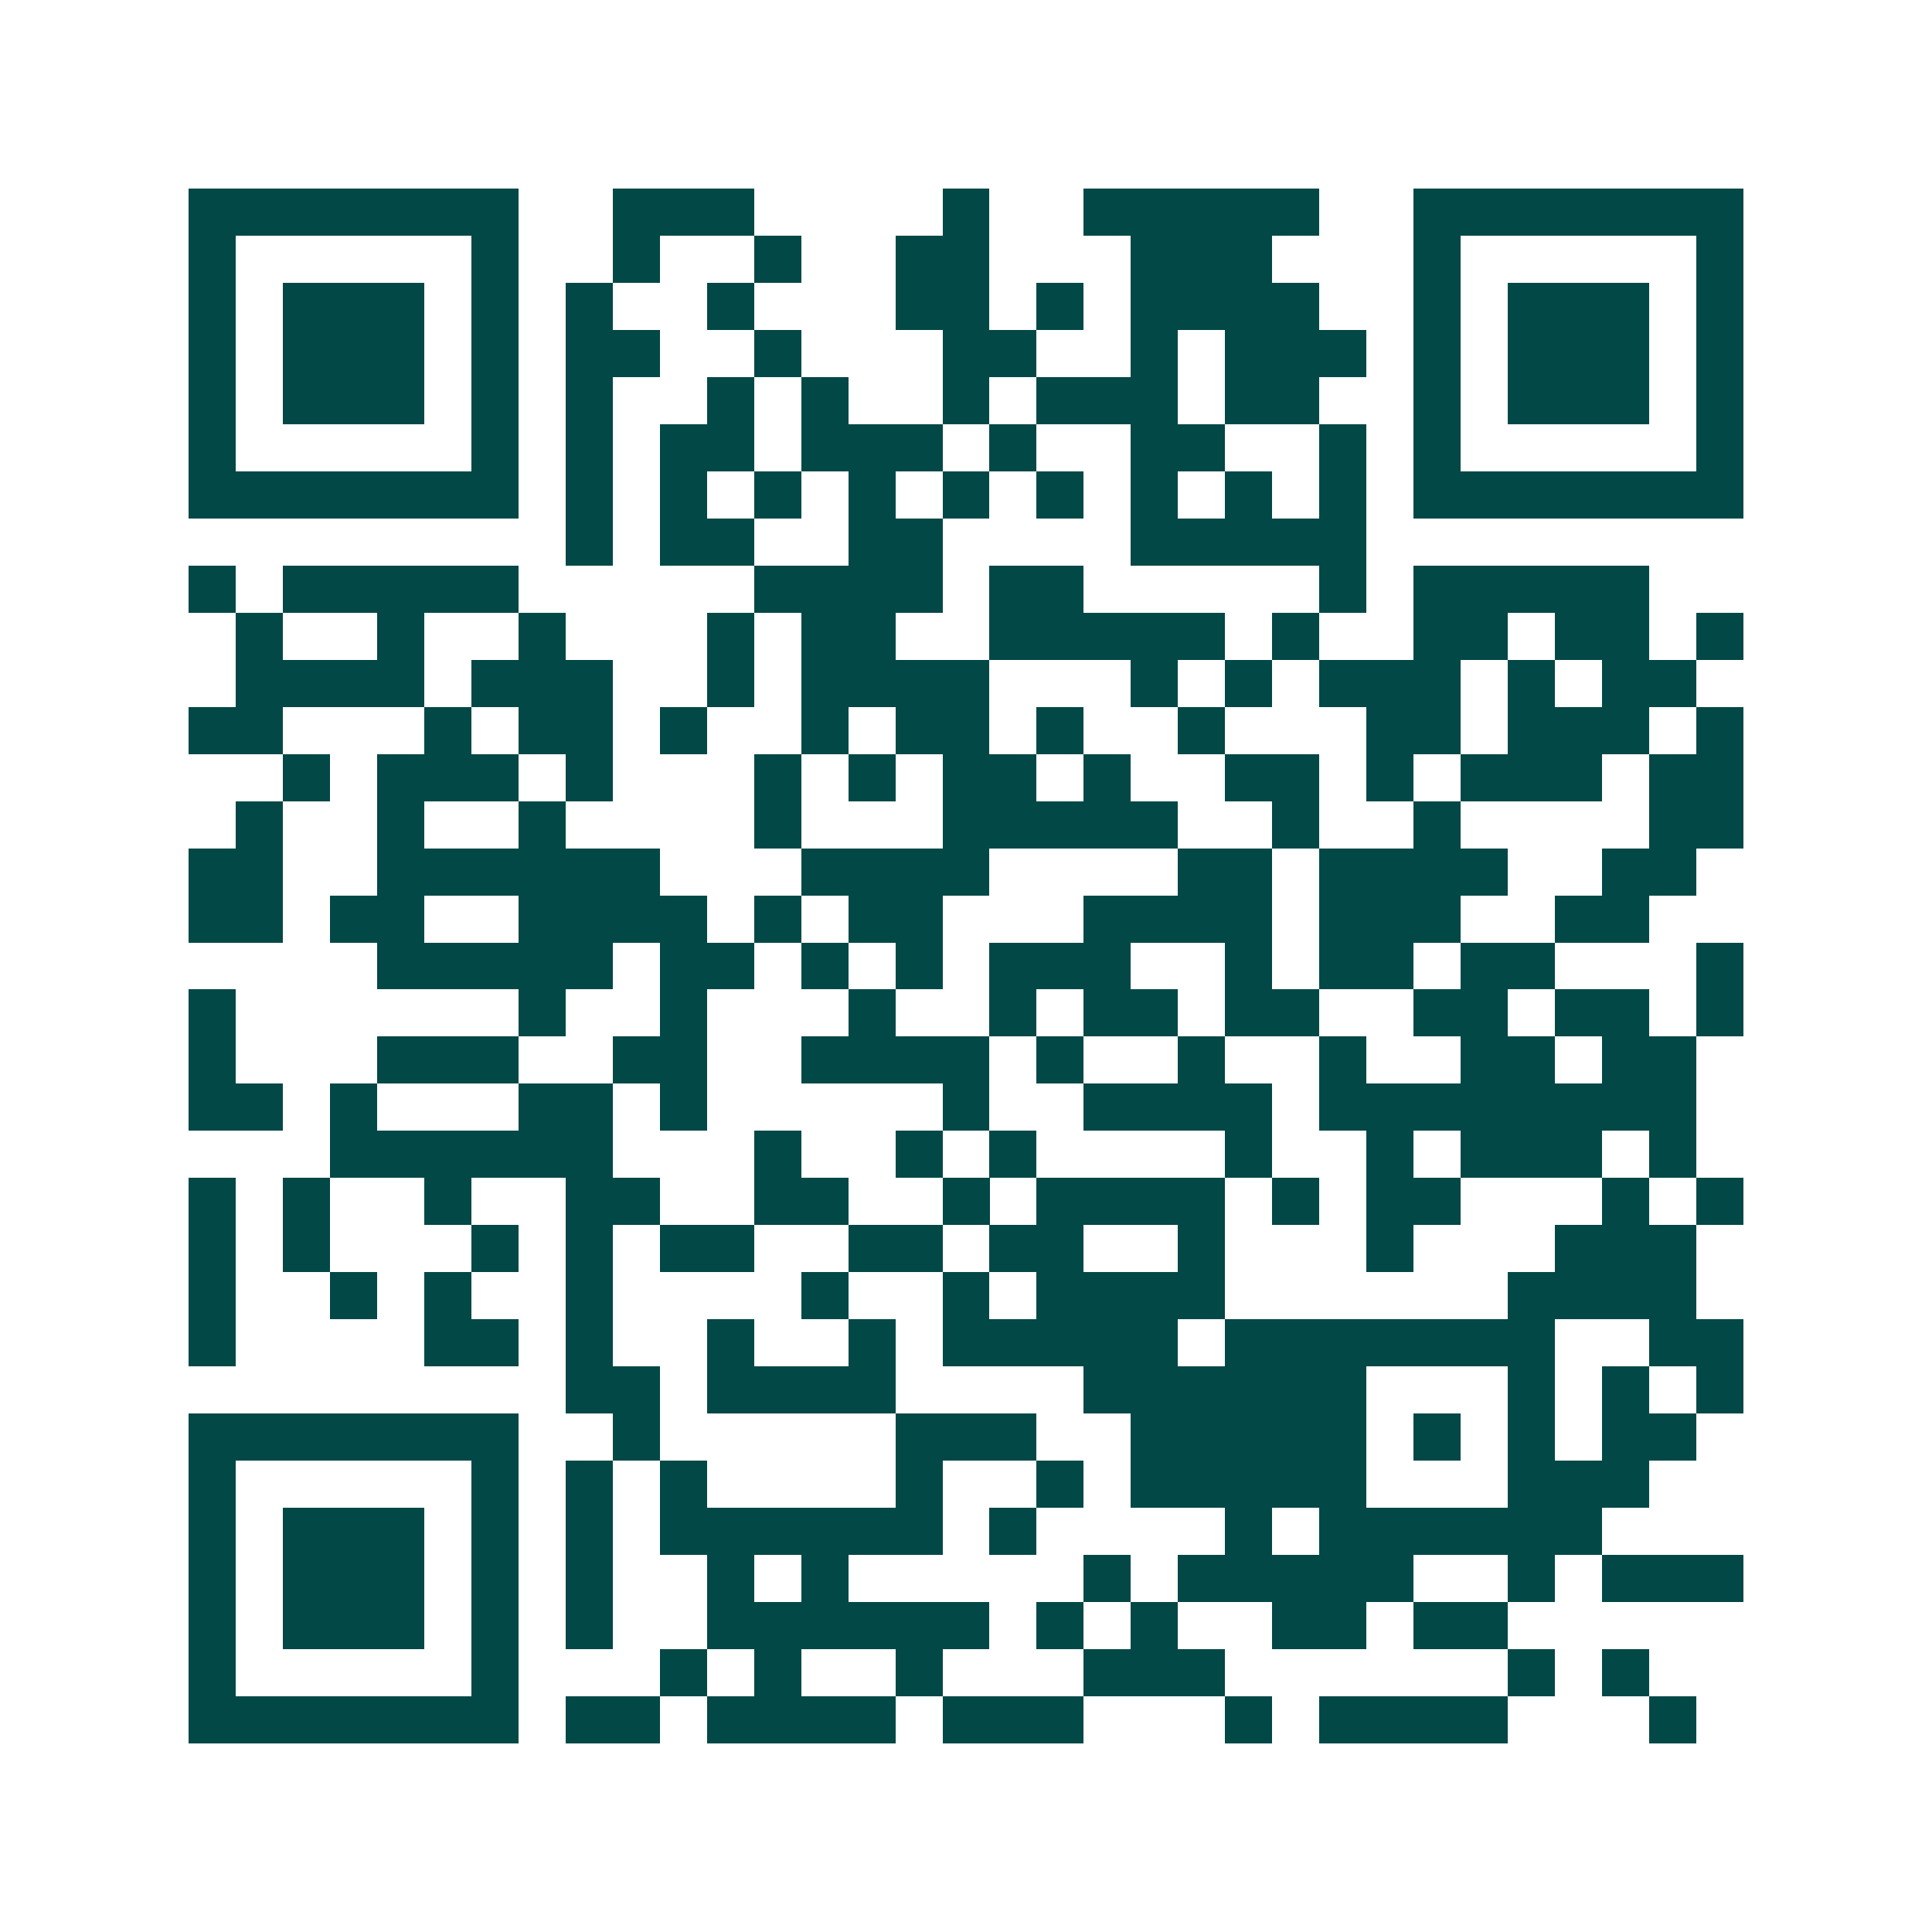 <svg xmlns="http://www.w3.org/2000/svg" width="200" height="200" viewBox="0 0 41 41" shape-rendering="crispEdges"><path fill="#ffffff" d="M0 0h41v41H0z"/><path stroke="#014847" d="M4 4.5h7m2 0h3m4 0h1m2 0h5m2 0h7M4 5.5h1m5 0h1m2 0h1m2 0h1m2 0h2m3 0h3m3 0h1m5 0h1M4 6.5h1m1 0h3m1 0h1m1 0h1m2 0h1m3 0h2m1 0h1m1 0h4m2 0h1m1 0h3m1 0h1M4 7.5h1m1 0h3m1 0h1m1 0h2m2 0h1m3 0h2m2 0h1m1 0h3m1 0h1m1 0h3m1 0h1M4 8.5h1m1 0h3m1 0h1m1 0h1m2 0h1m1 0h1m2 0h1m1 0h3m1 0h2m2 0h1m1 0h3m1 0h1M4 9.5h1m5 0h1m1 0h1m1 0h2m1 0h3m1 0h1m2 0h2m2 0h1m1 0h1m5 0h1M4 10.5h7m1 0h1m1 0h1m1 0h1m1 0h1m1 0h1m1 0h1m1 0h1m1 0h1m1 0h1m1 0h7M12 11.5h1m1 0h2m2 0h2m4 0h5M4 12.5h1m1 0h5m5 0h4m1 0h2m5 0h1m1 0h5M5 13.5h1m2 0h1m2 0h1m3 0h1m1 0h2m2 0h5m1 0h1m2 0h2m1 0h2m1 0h1M5 14.5h4m1 0h3m2 0h1m1 0h4m3 0h1m1 0h1m1 0h3m1 0h1m1 0h2M4 15.5h2m3 0h1m1 0h2m1 0h1m2 0h1m1 0h2m1 0h1m2 0h1m3 0h2m1 0h3m1 0h1M6 16.5h1m1 0h3m1 0h1m3 0h1m1 0h1m1 0h2m1 0h1m2 0h2m1 0h1m1 0h3m1 0h2M5 17.5h1m2 0h1m2 0h1m4 0h1m3 0h5m2 0h1m2 0h1m4 0h2M4 18.5h2m2 0h6m3 0h4m4 0h2m1 0h4m2 0h2M4 19.5h2m1 0h2m2 0h4m1 0h1m1 0h2m3 0h4m1 0h3m2 0h2M8 20.5h5m1 0h2m1 0h1m1 0h1m1 0h3m2 0h1m1 0h2m1 0h2m3 0h1M4 21.5h1m6 0h1m2 0h1m3 0h1m2 0h1m1 0h2m1 0h2m2 0h2m1 0h2m1 0h1M4 22.5h1m3 0h3m2 0h2m2 0h4m1 0h1m2 0h1m2 0h1m2 0h2m1 0h2M4 23.5h2m1 0h1m3 0h2m1 0h1m5 0h1m2 0h4m1 0h8M7 24.5h6m3 0h1m2 0h1m1 0h1m4 0h1m2 0h1m1 0h3m1 0h1M4 25.5h1m1 0h1m2 0h1m2 0h2m2 0h2m2 0h1m1 0h4m1 0h1m1 0h2m3 0h1m1 0h1M4 26.5h1m1 0h1m3 0h1m1 0h1m1 0h2m2 0h2m1 0h2m2 0h1m3 0h1m3 0h3M4 27.5h1m2 0h1m1 0h1m2 0h1m4 0h1m2 0h1m1 0h4m6 0h4M4 28.5h1m4 0h2m1 0h1m2 0h1m2 0h1m1 0h5m1 0h7m2 0h2M12 29.5h2m1 0h4m4 0h6m3 0h1m1 0h1m1 0h1M4 30.5h7m2 0h1m5 0h3m2 0h5m1 0h1m1 0h1m1 0h2M4 31.5h1m5 0h1m1 0h1m1 0h1m4 0h1m2 0h1m1 0h5m3 0h3M4 32.5h1m1 0h3m1 0h1m1 0h1m1 0h6m1 0h1m4 0h1m1 0h6M4 33.5h1m1 0h3m1 0h1m1 0h1m2 0h1m1 0h1m5 0h1m1 0h5m2 0h1m1 0h3M4 34.5h1m1 0h3m1 0h1m1 0h1m2 0h6m1 0h1m1 0h1m2 0h2m1 0h2M4 35.5h1m5 0h1m3 0h1m1 0h1m2 0h1m3 0h3m6 0h1m1 0h1M4 36.5h7m1 0h2m1 0h4m1 0h3m3 0h1m1 0h4m3 0h1"/></svg>

